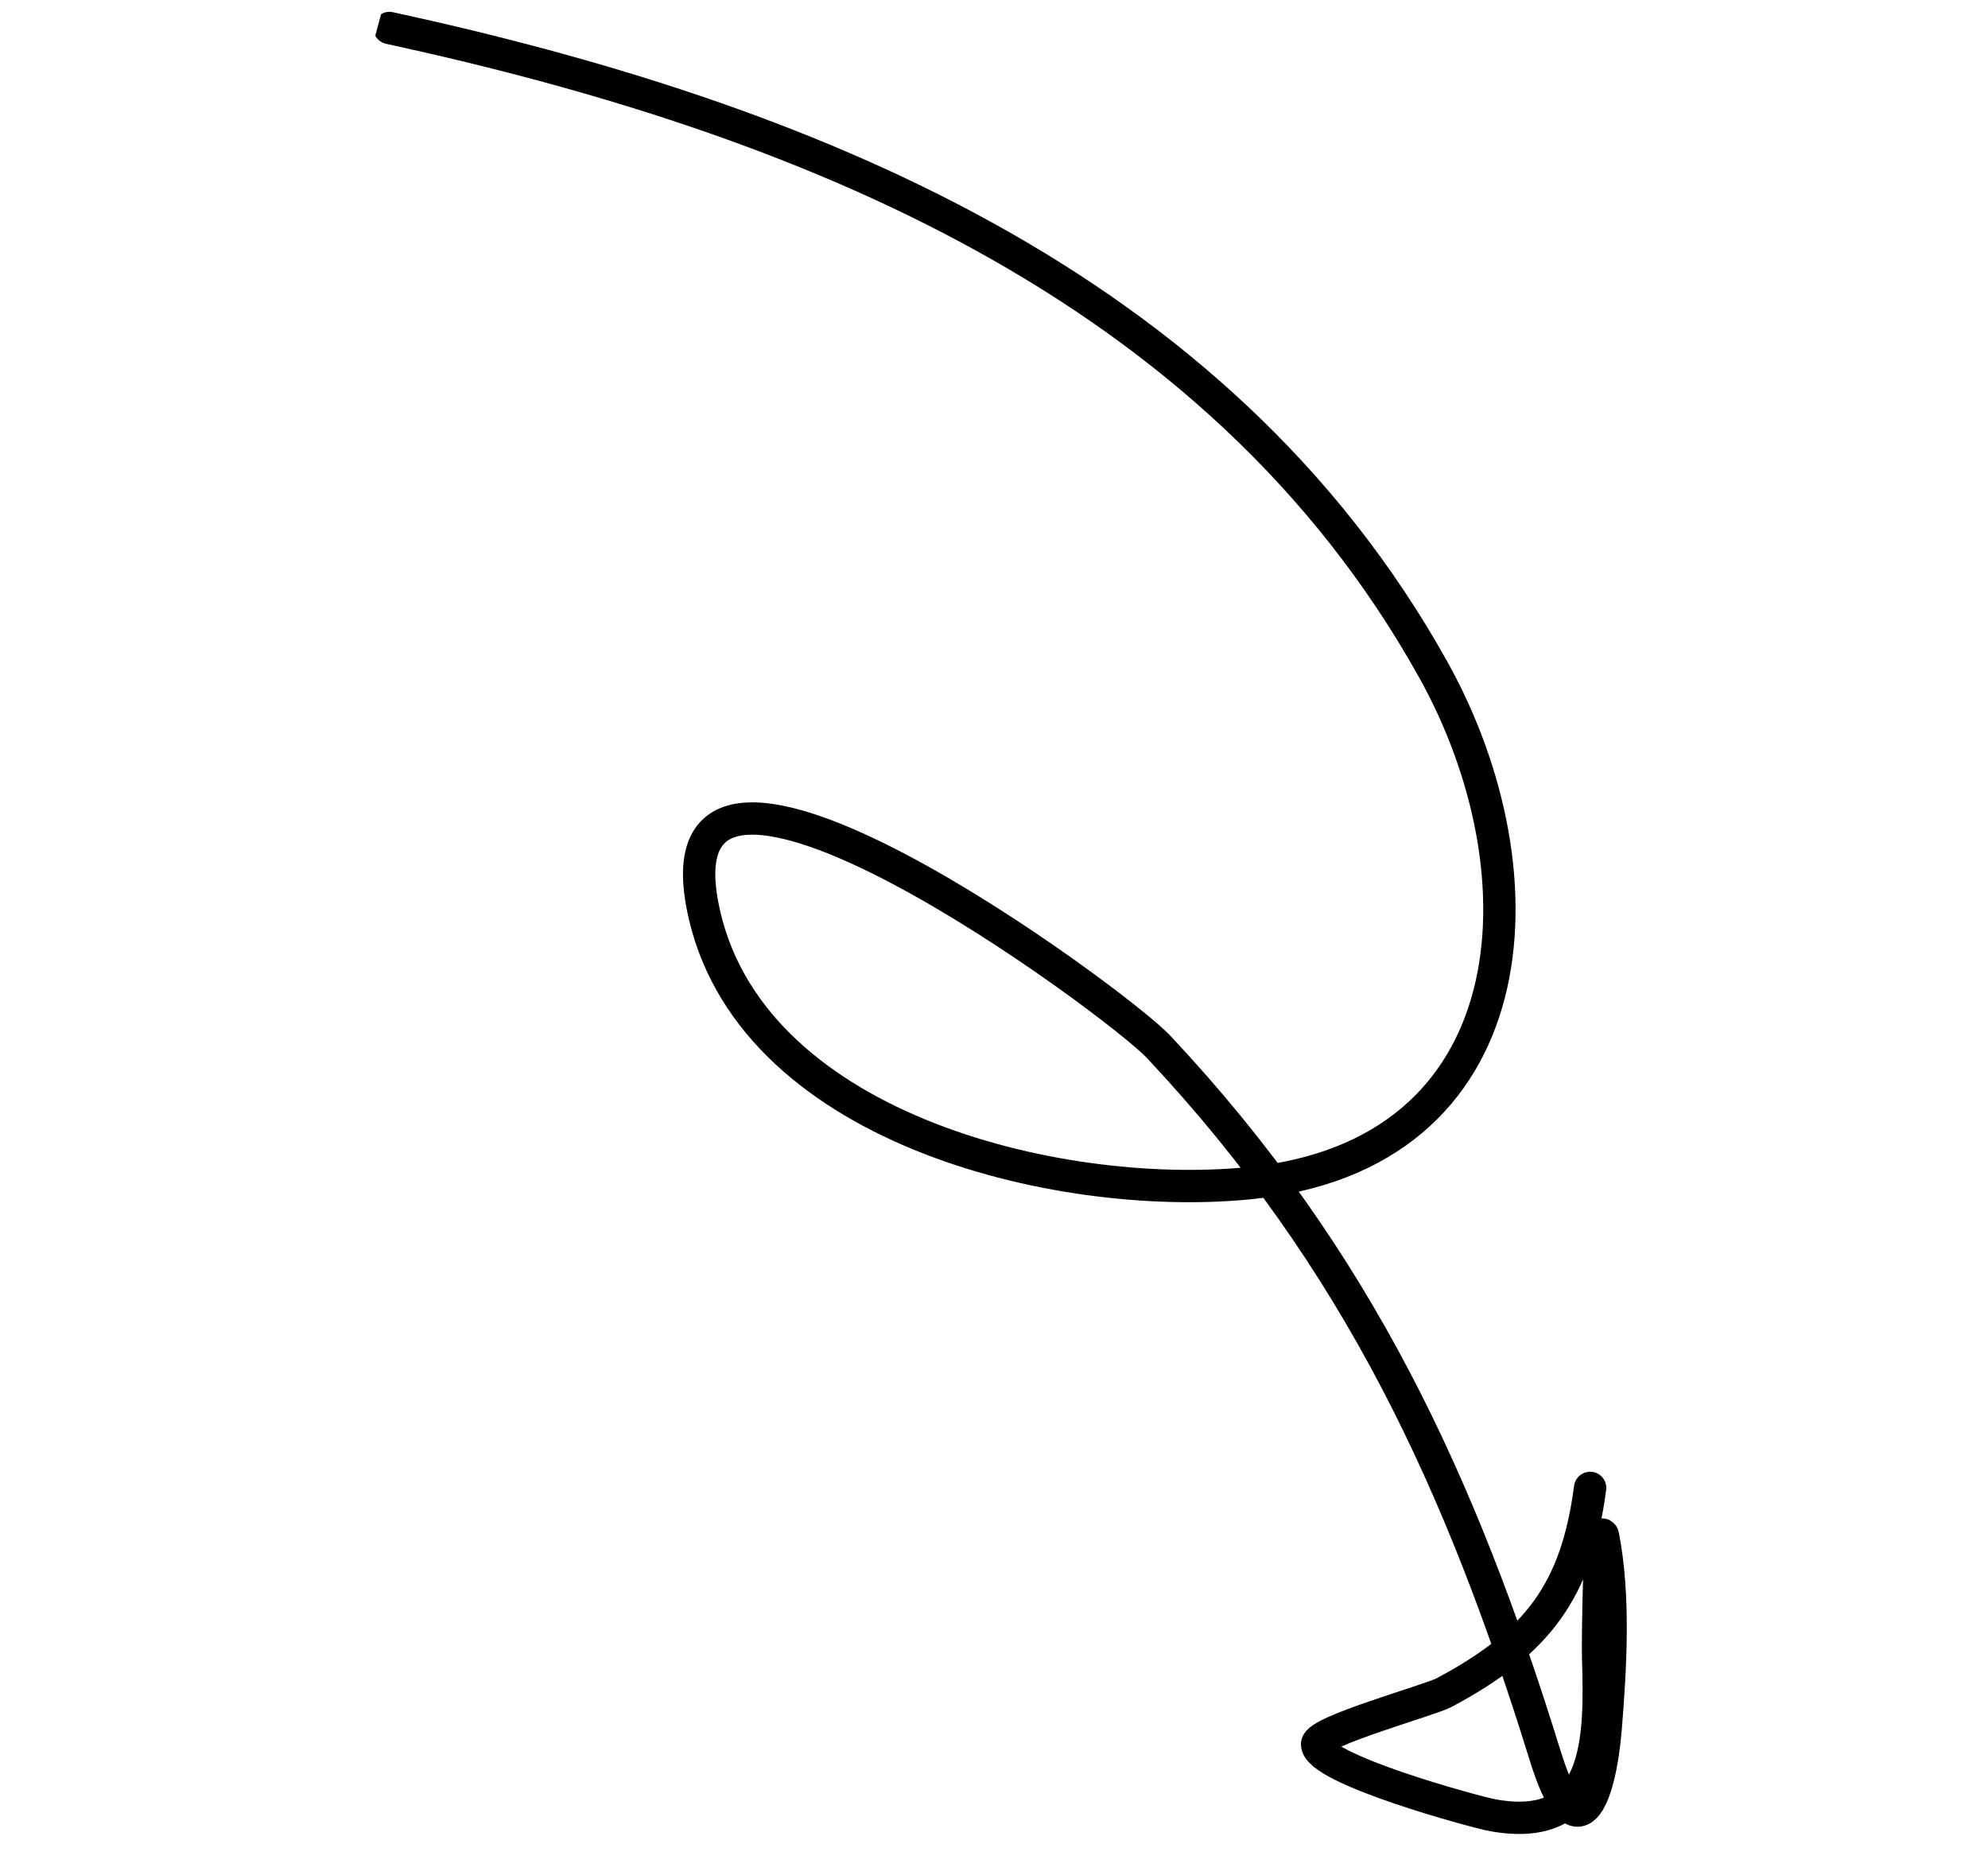 <svg width="123" height="116" viewBox="0 0 123 116" fill="none" xmlns="http://www.w3.org/2000/svg"><g clip-path="url(#clip0_185_306)"><path d="M24.096 1.731C49.554 7.266 75.275 17.42 88.658 41.396C95.805 54.199 94.622 71.537 77.197 73.218C65.329 74.363 46.13 69.735 43.469 56.057C40.53 40.953 69.049 61.964 71.684 64.772C84.019 77.918 90.39 91.781 95.602 108.631C97.555 114.943 98.988 111.32 99.344 106.943C99.653 103.145 99.904 98.816 99.19 95.069C98.973 93.927 98.841 101.415 98.878 102.597C99.036 107.667 99.017 113.526 92.348 112.314C91.276 112.119 81.466 109.452 81.491 107.915C81.503 107.116 88.462 105.201 89.357 104.724C95.166 101.624 97.545 98.407 98.383 92.062" stroke="black" stroke-width="2" stroke-linecap="round"/></g><defs><clipPath id="clip0_185_306"><rect width="92" height="102" fill="white" transform="translate(122.336 26.399) rotate(105)"/></clipPath></defs></svg>